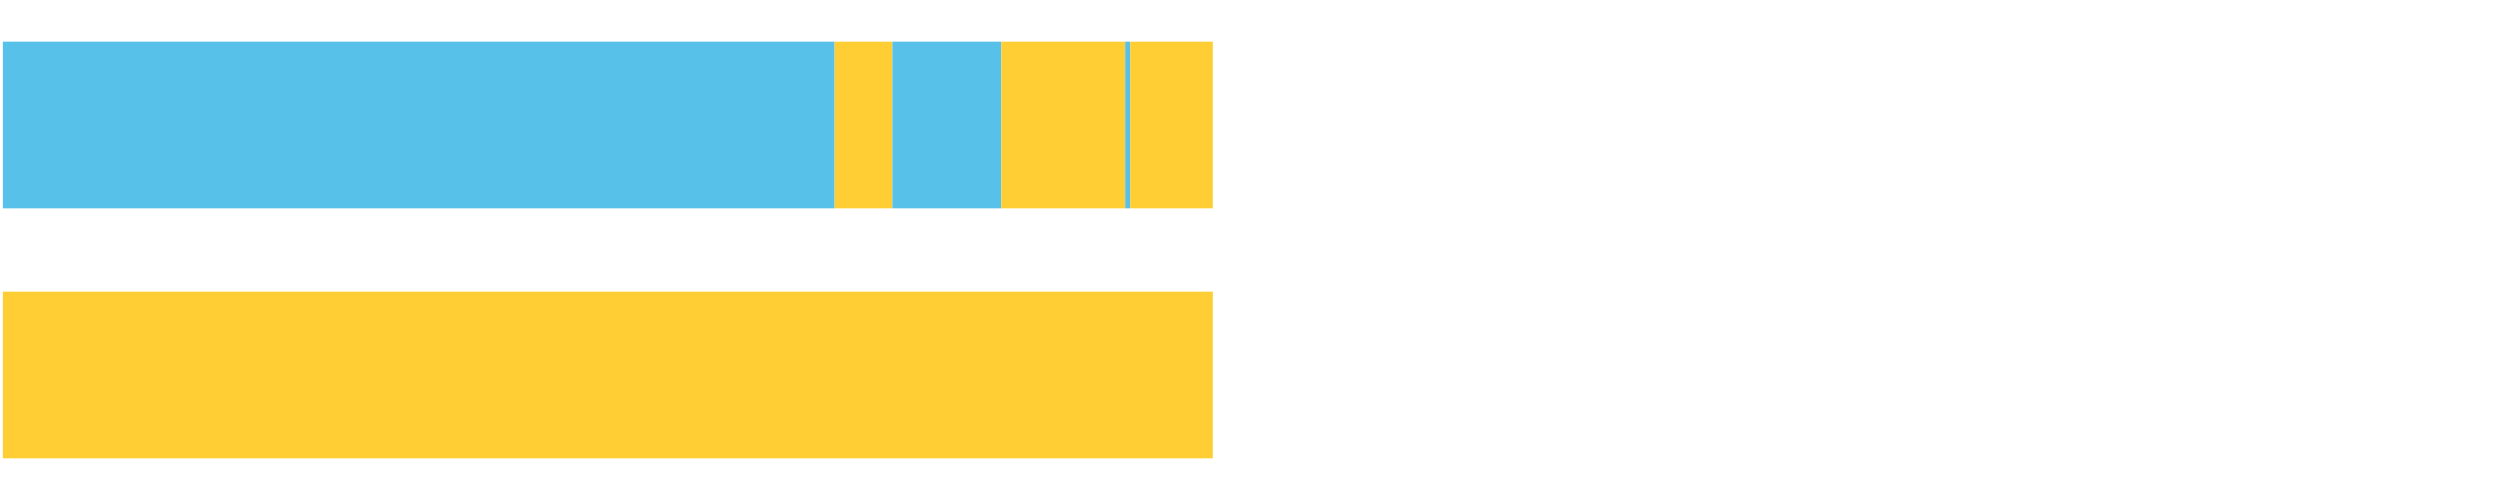 <?xml version="1.0" encoding="UTF-8"?>
<svg xmlns="http://www.w3.org/2000/svg" xmlns:xlink="http://www.w3.org/1999/xlink" width="1080pt" height="216pt" viewBox="0 0 1080 216" version="1.1">
<g><path style="stroke:none;fill-rule:nonzero;fill:#57C1E9;fill-opacity:1;" d="M 1.23 18 L 1.23 90 L 360.556 90 L 360.556 18 Z M 1.23 18"/><path style="stroke:none;fill-rule:nonzero;fill:#FFCE34;fill-opacity:1;" d="M 360.556 18 L 360.556 90 L 385.508 90 L 385.508 18 Z M 360.556 18"/><path style="stroke:none;fill-rule:nonzero;fill:#57C1E9;fill-opacity:1;" d="M 385.508 18 L 385.508 90 L 432.563 90 L 432.563 18 Z M 385.508 18"/><path style="stroke:none;fill-rule:nonzero;fill:#FFCE34;fill-opacity:1;" d="M 432.563 18 L 432.563 90 L 486.087 90 L 486.087 18 Z M 432.563 18"/><path style="stroke:none;fill-rule:nonzero;fill:#57C1E9;fill-opacity:1;" d="M 486.087 18 L 486.087 90 L 488.234 90 L 488.234 18 Z M 486.087 18"/><path style="stroke:none;fill-rule:nonzero;fill:#FFCE34;fill-opacity:1;" d="M 488.234 18 L 488.234 90 L 523.944 90 L 523.944 18 Z M 488.234 18"/><path style="stroke:none;fill-rule:nonzero;fill:#FFCE34;fill-opacity:1;" d="M 1.23 126 L 1.23 198 L 523.944 198 L 523.944 126 Z M 1.23 126"/></g>
</svg>